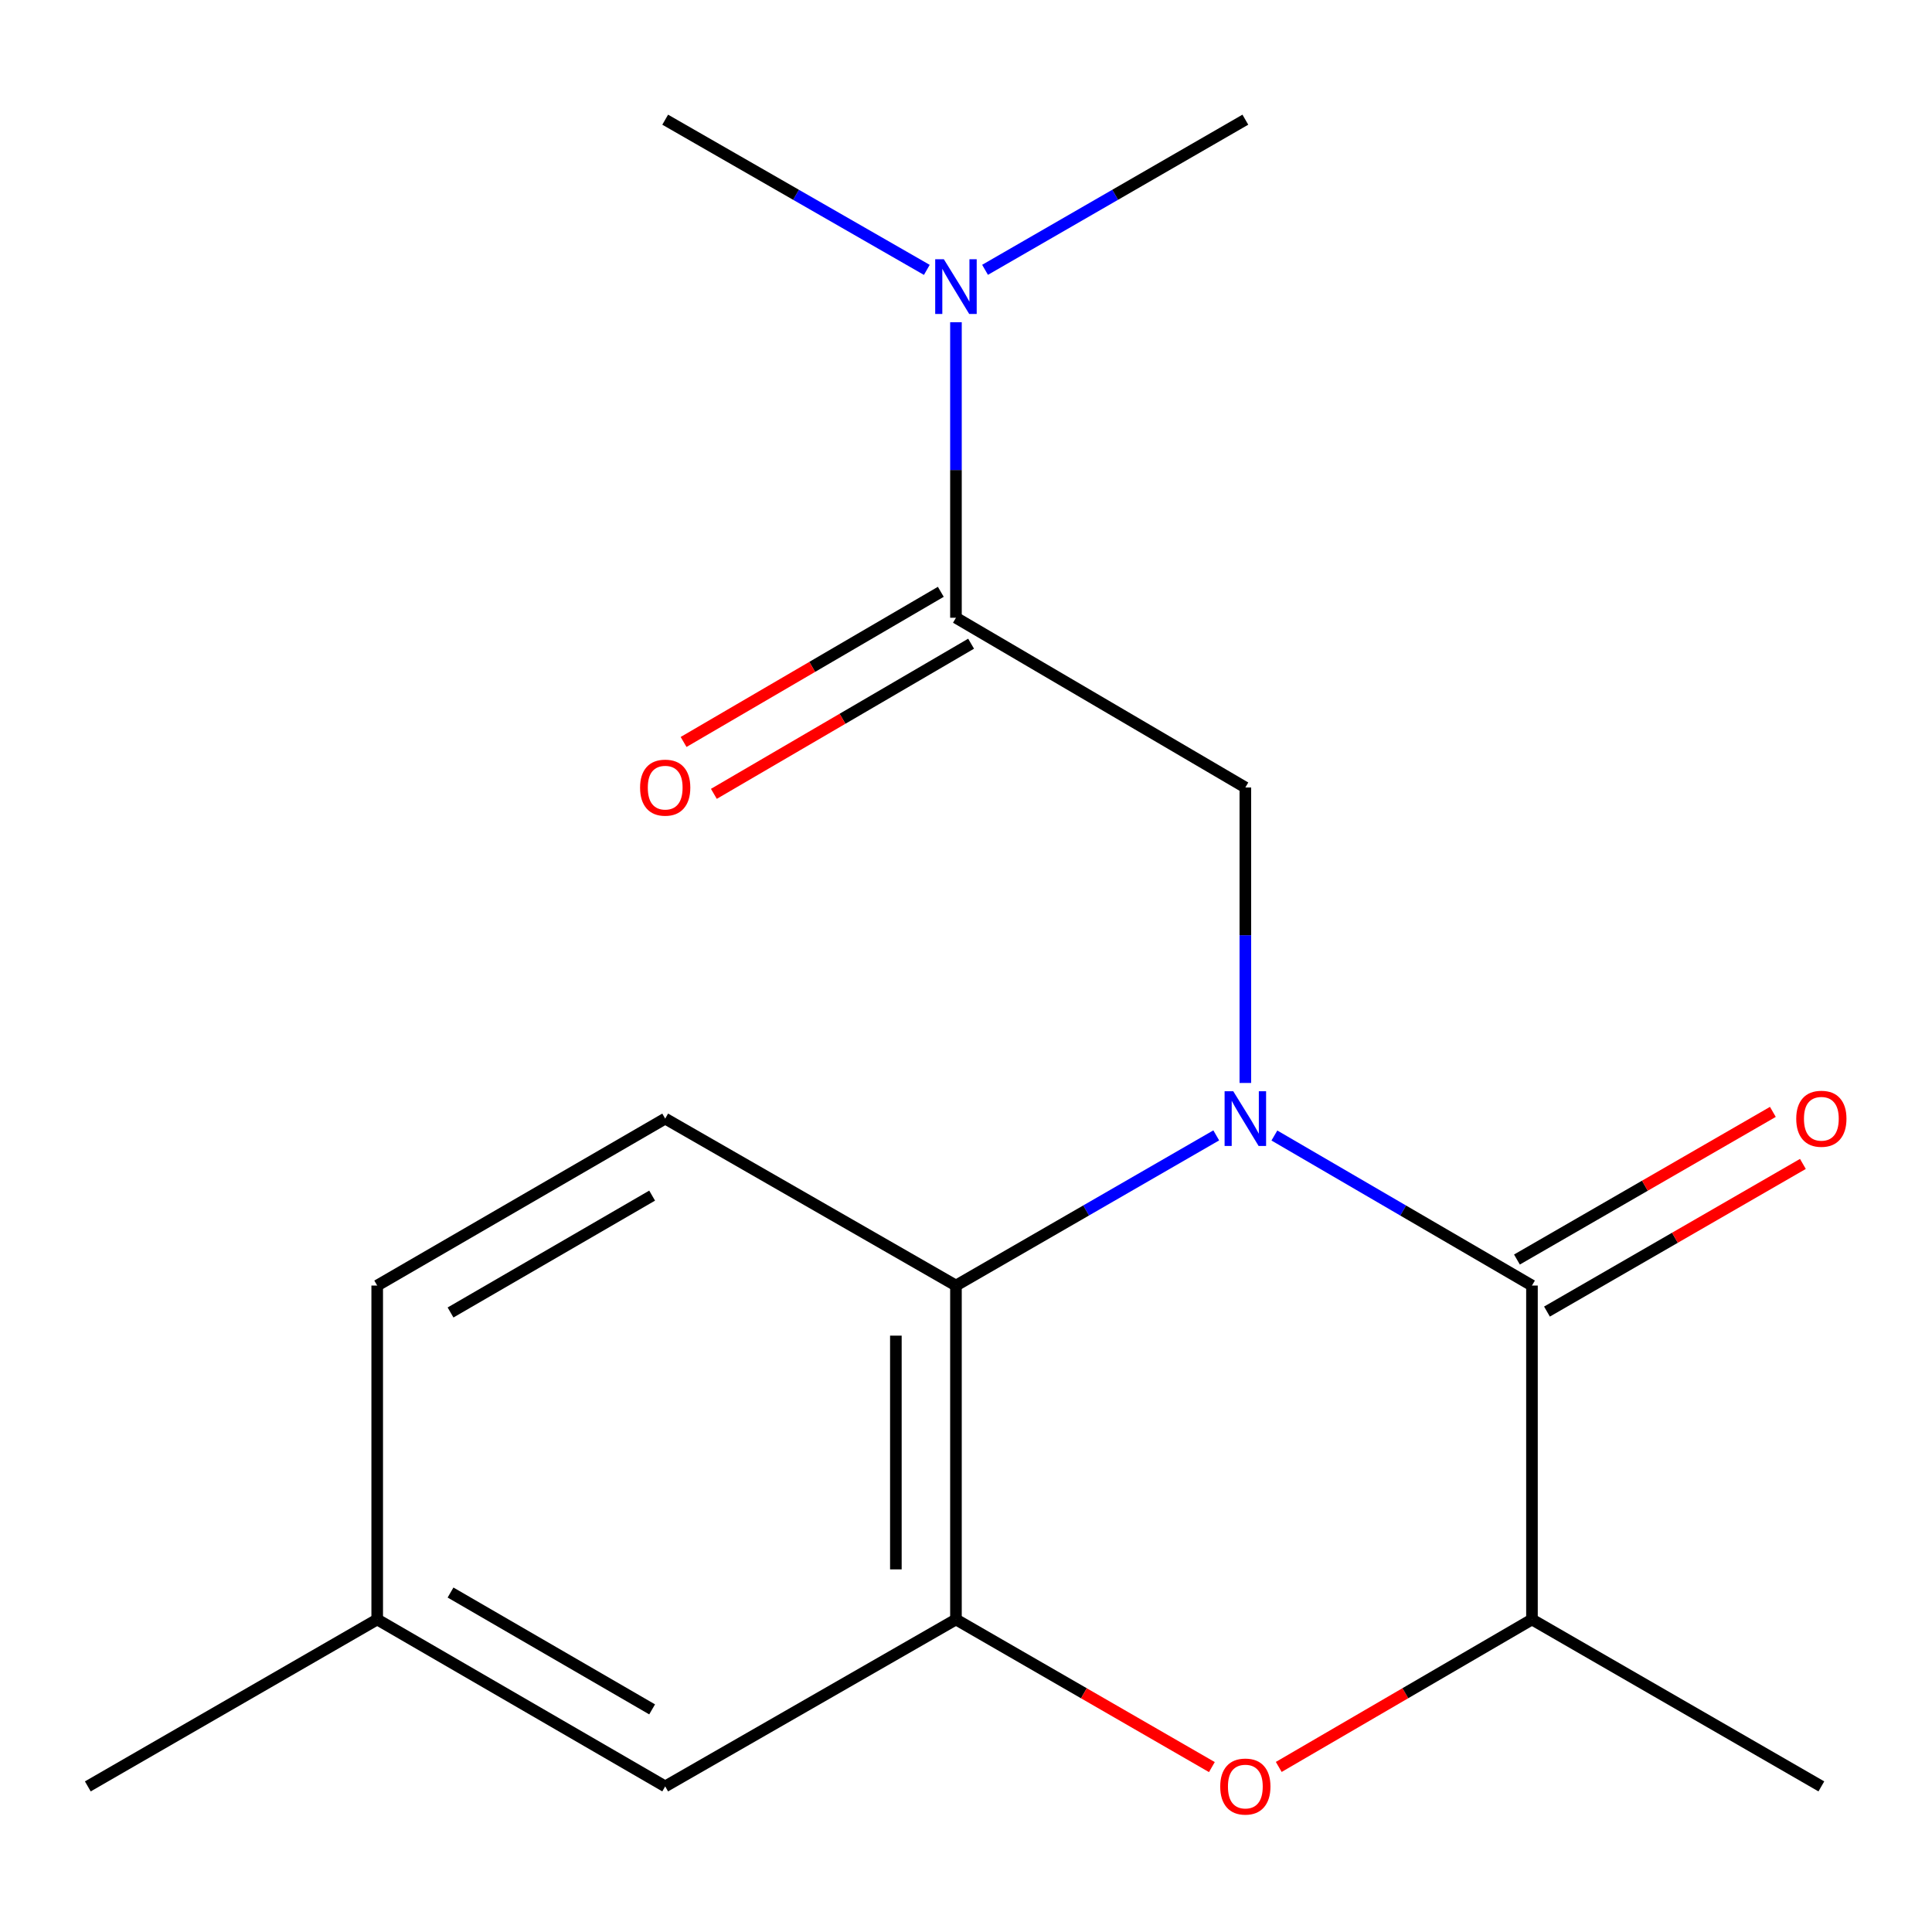 <?xml version='1.0' encoding='iso-8859-1'?>
<svg version='1.1' baseProfile='full'
              xmlns='http://www.w3.org/2000/svg'
                      xmlns:rdkit='http://www.rdkit.org/xml'
                      xmlns:xlink='http://www.w3.org/1999/xlink'
                  xml:space='preserve'
width='1000px' height='1000px' viewBox='0 0 1000 1000'>
<!-- END OF HEADER -->
<rect style='opacity:1.0;fill:#FFFFFF;stroke:none' width='1000' height='1000' x='0' y='0'> </rect>
<path class='bond-0' d='M 659.62,587.74 L 726.281,626.571' style='fill:none;fill-rule:evenodd;stroke:#0000FF;stroke-width:6px;stroke-linecap:butt;stroke-linejoin:miter;stroke-opacity:1' />
<path class='bond-0' d='M 726.281,626.571 L 792.942,665.401' style='fill:none;fill-rule:evenodd;stroke:#000000;stroke-width:6px;stroke-linecap:butt;stroke-linejoin:miter;stroke-opacity:1' />
<path class='bond-1' d='M 629.525,587.674 L 562.162,626.538' style='fill:none;fill-rule:evenodd;stroke:#0000FF;stroke-width:6px;stroke-linecap:butt;stroke-linejoin:miter;stroke-opacity:1' />
<path class='bond-1' d='M 562.162,626.538 L 494.8,665.401' style='fill:none;fill-rule:evenodd;stroke:#000000;stroke-width:6px;stroke-linecap:butt;stroke-linejoin:miter;stroke-opacity:1' />
<path class='bond-3' d='M 644.588,560.539 L 644.588,484.07' style='fill:none;fill-rule:evenodd;stroke:#0000FF;stroke-width:6px;stroke-linecap:butt;stroke-linejoin:miter;stroke-opacity:1' />
<path class='bond-3' d='M 644.588,484.07 L 644.588,407.6' style='fill:none;fill-rule:evenodd;stroke:#000000;stroke-width:6px;stroke-linecap:butt;stroke-linejoin:miter;stroke-opacity:1' />
<path class='bond-6' d='M 792.942,665.401 L 792.942,838.236' style='fill:none;fill-rule:evenodd;stroke:#000000;stroke-width:6px;stroke-linecap:butt;stroke-linejoin:miter;stroke-opacity:1' />
<path class='bond-9' d='M 800.712,678.869 L 866.944,640.658' style='fill:none;fill-rule:evenodd;stroke:#000000;stroke-width:6px;stroke-linecap:butt;stroke-linejoin:miter;stroke-opacity:1' />
<path class='bond-9' d='M 866.944,640.658 L 933.176,602.446' style='fill:none;fill-rule:evenodd;stroke:#FF0000;stroke-width:6px;stroke-linecap:butt;stroke-linejoin:miter;stroke-opacity:1' />
<path class='bond-9' d='M 785.171,651.933 L 851.404,613.721' style='fill:none;fill-rule:evenodd;stroke:#000000;stroke-width:6px;stroke-linecap:butt;stroke-linejoin:miter;stroke-opacity:1' />
<path class='bond-9' d='M 851.404,613.721 L 917.636,575.51' style='fill:none;fill-rule:evenodd;stroke:#FF0000;stroke-width:6px;stroke-linecap:butt;stroke-linejoin:miter;stroke-opacity:1' />
<path class='bond-2' d='M 494.8,665.401 L 494.8,838.236' style='fill:none;fill-rule:evenodd;stroke:#000000;stroke-width:6px;stroke-linecap:butt;stroke-linejoin:miter;stroke-opacity:1' />
<path class='bond-2' d='M 463.702,691.326 L 463.702,812.31' style='fill:none;fill-rule:evenodd;stroke:#000000;stroke-width:6px;stroke-linecap:butt;stroke-linejoin:miter;stroke-opacity:1' />
<path class='bond-7' d='M 494.8,665.401 L 344.304,578.984' style='fill:none;fill-rule:evenodd;stroke:#000000;stroke-width:6px;stroke-linecap:butt;stroke-linejoin:miter;stroke-opacity:1' />
<path class='bond-4' d='M 494.8,838.236 L 561.033,876.439' style='fill:none;fill-rule:evenodd;stroke:#000000;stroke-width:6px;stroke-linecap:butt;stroke-linejoin:miter;stroke-opacity:1' />
<path class='bond-4' d='M 561.033,876.439 L 627.265,914.643' style='fill:none;fill-rule:evenodd;stroke:#FF0000;stroke-width:6px;stroke-linecap:butt;stroke-linejoin:miter;stroke-opacity:1' />
<path class='bond-10' d='M 494.8,838.236 L 344.304,924.636' style='fill:none;fill-rule:evenodd;stroke:#000000;stroke-width:6px;stroke-linecap:butt;stroke-linejoin:miter;stroke-opacity:1' />
<path class='bond-5' d='M 644.588,407.6 L 494.8,319.749' style='fill:none;fill-rule:evenodd;stroke:#000000;stroke-width:6px;stroke-linecap:butt;stroke-linejoin:miter;stroke-opacity:1' />
<path class='bond-18' d='M 661.88,914.565 L 727.411,876.4' style='fill:none;fill-rule:evenodd;stroke:#FF0000;stroke-width:6px;stroke-linecap:butt;stroke-linejoin:miter;stroke-opacity:1' />
<path class='bond-18' d='M 727.411,876.4 L 792.942,838.236' style='fill:none;fill-rule:evenodd;stroke:#000000;stroke-width:6px;stroke-linecap:butt;stroke-linejoin:miter;stroke-opacity:1' />
<path class='bond-8' d='M 494.8,319.749 L 494.8,243.271' style='fill:none;fill-rule:evenodd;stroke:#000000;stroke-width:6px;stroke-linecap:butt;stroke-linejoin:miter;stroke-opacity:1' />
<path class='bond-8' d='M 494.8,243.271 L 494.8,166.794' style='fill:none;fill-rule:evenodd;stroke:#0000FF;stroke-width:6px;stroke-linecap:butt;stroke-linejoin:miter;stroke-opacity:1' />
<path class='bond-11' d='M 486.961,306.321 L 420.392,345.18' style='fill:none;fill-rule:evenodd;stroke:#000000;stroke-width:6px;stroke-linecap:butt;stroke-linejoin:miter;stroke-opacity:1' />
<path class='bond-11' d='M 420.392,345.18 L 353.822,384.04' style='fill:none;fill-rule:evenodd;stroke:#FF0000;stroke-width:6px;stroke-linecap:butt;stroke-linejoin:miter;stroke-opacity:1' />
<path class='bond-11' d='M 502.639,333.178 L 436.069,372.037' style='fill:none;fill-rule:evenodd;stroke:#000000;stroke-width:6px;stroke-linecap:butt;stroke-linejoin:miter;stroke-opacity:1' />
<path class='bond-11' d='M 436.069,372.037 L 369.5,410.897' style='fill:none;fill-rule:evenodd;stroke:#FF0000;stroke-width:6px;stroke-linecap:butt;stroke-linejoin:miter;stroke-opacity:1' />
<path class='bond-14' d='M 792.942,838.236 L 942.729,924.636' style='fill:none;fill-rule:evenodd;stroke:#000000;stroke-width:6px;stroke-linecap:butt;stroke-linejoin:miter;stroke-opacity:1' />
<path class='bond-12' d='M 344.304,578.984 L 195.242,665.401' style='fill:none;fill-rule:evenodd;stroke:#000000;stroke-width:6px;stroke-linecap:butt;stroke-linejoin:miter;stroke-opacity:1' />
<path class='bond-12' d='M 337.542,618.85 L 233.199,679.342' style='fill:none;fill-rule:evenodd;stroke:#000000;stroke-width:6px;stroke-linecap:butt;stroke-linejoin:miter;stroke-opacity:1' />
<path class='bond-15' d='M 479.722,139.692 L 412.013,100.82' style='fill:none;fill-rule:evenodd;stroke:#0000FF;stroke-width:6px;stroke-linecap:butt;stroke-linejoin:miter;stroke-opacity:1' />
<path class='bond-15' d='M 412.013,100.82 L 344.304,61.949' style='fill:none;fill-rule:evenodd;stroke:#000000;stroke-width:6px;stroke-linecap:butt;stroke-linejoin:miter;stroke-opacity:1' />
<path class='bond-16' d='M 509.863,139.66 L 577.226,100.804' style='fill:none;fill-rule:evenodd;stroke:#0000FF;stroke-width:6px;stroke-linecap:butt;stroke-linejoin:miter;stroke-opacity:1' />
<path class='bond-16' d='M 577.226,100.804 L 644.588,61.949' style='fill:none;fill-rule:evenodd;stroke:#000000;stroke-width:6px;stroke-linecap:butt;stroke-linejoin:miter;stroke-opacity:1' />
<path class='bond-19' d='M 344.304,924.636 L 195.242,838.236' style='fill:none;fill-rule:evenodd;stroke:#000000;stroke-width:6px;stroke-linecap:butt;stroke-linejoin:miter;stroke-opacity:1' />
<path class='bond-19' d='M 337.54,884.771 L 233.196,824.291' style='fill:none;fill-rule:evenodd;stroke:#000000;stroke-width:6px;stroke-linecap:butt;stroke-linejoin:miter;stroke-opacity:1' />
<path class='bond-13' d='M 195.242,665.401 L 195.242,838.236' style='fill:none;fill-rule:evenodd;stroke:#000000;stroke-width:6px;stroke-linecap:butt;stroke-linejoin:miter;stroke-opacity:1' />
<path class='bond-17' d='M 195.242,838.236 L 45.455,924.636' style='fill:none;fill-rule:evenodd;stroke:#000000;stroke-width:6px;stroke-linecap:butt;stroke-linejoin:miter;stroke-opacity:1' />
<path  class='atom-0' d='M 638.328 564.824
L 647.608 579.824
Q 648.528 581.304, 650.008 583.984
Q 651.488 586.664, 651.568 586.824
L 651.568 564.824
L 655.328 564.824
L 655.328 593.144
L 651.448 593.144
L 641.488 576.744
Q 640.328 574.824, 639.088 572.624
Q 637.888 570.424, 637.528 569.744
L 637.528 593.144
L 633.848 593.144
L 633.848 564.824
L 638.328 564.824
' fill='#0000FF'/>
<path  class='atom-5' d='M 631.588 924.716
Q 631.588 917.916, 634.948 914.116
Q 638.308 910.316, 644.588 910.316
Q 650.868 910.316, 654.228 914.116
Q 657.588 917.916, 657.588 924.716
Q 657.588 931.596, 654.188 935.516
Q 650.788 939.396, 644.588 939.396
Q 638.348 939.396, 634.948 935.516
Q 631.588 931.636, 631.588 924.716
M 644.588 936.196
Q 648.908 936.196, 651.228 933.316
Q 653.588 930.396, 653.588 924.716
Q 653.588 919.156, 651.228 916.356
Q 648.908 913.516, 644.588 913.516
Q 640.268 913.516, 637.908 916.316
Q 635.588 919.116, 635.588 924.716
Q 635.588 930.436, 637.908 933.316
Q 640.268 936.196, 644.588 936.196
' fill='#FF0000'/>
<path  class='atom-9' d='M 488.54 134.189
L 497.82 149.189
Q 498.74 150.669, 500.22 153.349
Q 501.7 156.029, 501.78 156.189
L 501.78 134.189
L 505.54 134.189
L 505.54 162.509
L 501.66 162.509
L 491.7 146.109
Q 490.54 144.189, 489.3 141.989
Q 488.1 139.789, 487.74 139.109
L 487.74 162.509
L 484.06 162.509
L 484.06 134.189
L 488.54 134.189
' fill='#0000FF'/>
<path  class='atom-10' d='M 929.729 579.064
Q 929.729 572.264, 933.089 568.464
Q 936.449 564.664, 942.729 564.664
Q 949.009 564.664, 952.369 568.464
Q 955.729 572.264, 955.729 579.064
Q 955.729 585.944, 952.329 589.864
Q 948.929 593.744, 942.729 593.744
Q 936.489 593.744, 933.089 589.864
Q 929.729 585.984, 929.729 579.064
M 942.729 590.544
Q 947.049 590.544, 949.369 587.664
Q 951.729 584.744, 951.729 579.064
Q 951.729 573.504, 949.369 570.704
Q 947.049 567.864, 942.729 567.864
Q 938.409 567.864, 936.049 570.664
Q 933.729 573.464, 933.729 579.064
Q 933.729 584.784, 936.049 587.664
Q 938.409 590.544, 942.729 590.544
' fill='#FF0000'/>
<path  class='atom-12' d='M 331.304 407.68
Q 331.304 400.88, 334.664 397.08
Q 338.024 393.28, 344.304 393.28
Q 350.584 393.28, 353.944 397.08
Q 357.304 400.88, 357.304 407.68
Q 357.304 414.56, 353.904 418.48
Q 350.504 422.36, 344.304 422.36
Q 338.064 422.36, 334.664 418.48
Q 331.304 414.6, 331.304 407.68
M 344.304 419.16
Q 348.624 419.16, 350.944 416.28
Q 353.304 413.36, 353.304 407.68
Q 353.304 402.12, 350.944 399.32
Q 348.624 396.48, 344.304 396.48
Q 339.984 396.48, 337.624 399.28
Q 335.304 402.08, 335.304 407.68
Q 335.304 413.4, 337.624 416.28
Q 339.984 419.16, 344.304 419.16
' fill='#FF0000'/>
</svg>
